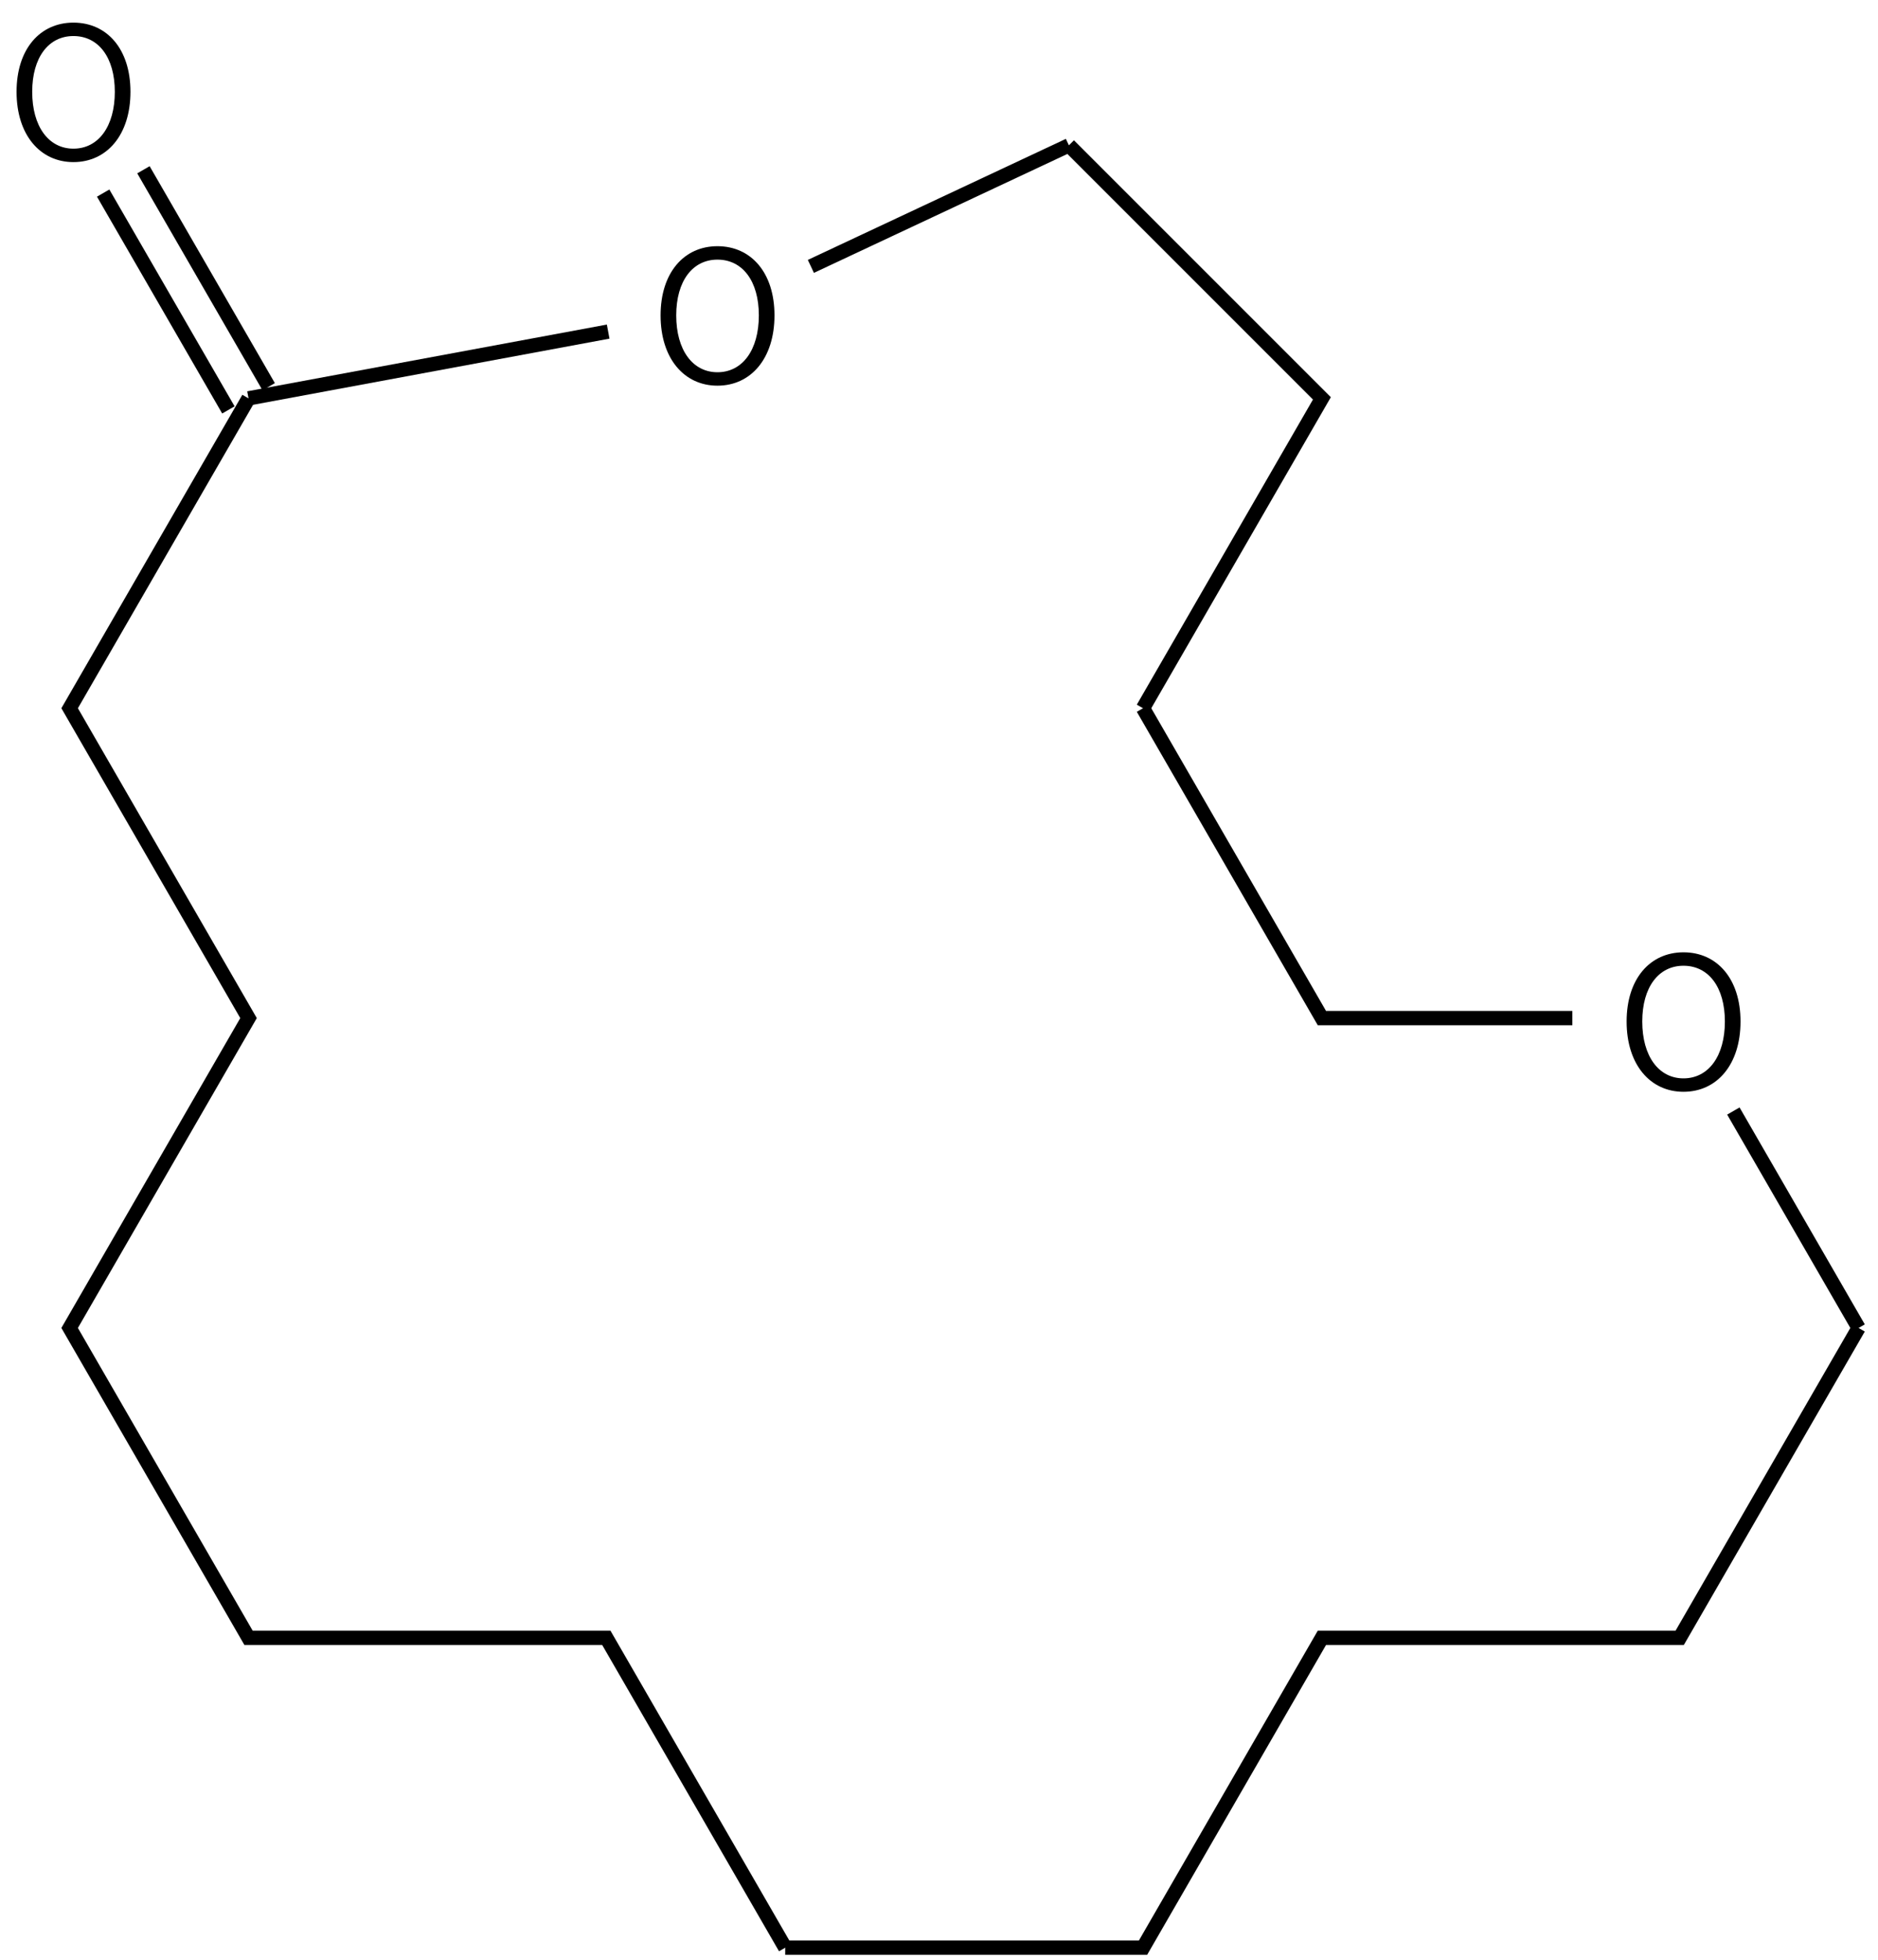 <svg height="192" viewBox="0 0 48.683 50.8" width="184" xmlns="http://www.w3.org/2000/svg"><g transform="matrix(.265 0 0 .265 -104.195 -36.698)"><g fill="none" stroke="#000" stroke-width="1.4"><path d="m470 329h35l17.5-30.31h35l17.5-30.31"/><path d="m470 329-17.5-30.31h-35l-17.5-30.31 17.5-30.31-17.5-30.31 17.5-30.31"/><path d="m419.47 176.31-12.25-21.22m8.31 23.49-12.25-21.21"/><path d="m417.5 177.45 35.18-6.53m19.83-6.38 25.24-11.84"/><path d="m505 207.76 17.5 30.31h24.5m15.75 9.09 12.25 21.22"/><path d="m505 207.76 17.5-30.31-24.75-24.75"/></g><path d="m400.37 154.339c3.276 0 5.58-2.664 5.58-6.876 0-4.194-2.304-6.768-5.58-6.768-3.258 0-5.562 2.574-5.562 6.768 0 4.212 2.304 6.876 5.562 6.876zm0-1.314c-2.43 0-4.032-2.178-4.032-5.562 0-3.366 1.602-5.454 4.032-5.454 2.448 0 4.05 2.088 4.05 5.454 0 3.384-1.602 5.562-4.05 5.562z"/><path d="m463.37 176.209c3.276 0 5.58-2.664 5.58-6.876 0-4.194-2.304-6.768-5.58-6.768-3.258 0-5.562 2.574-5.562 6.768 0 4.212 2.304 6.876 5.562 6.876zm0-1.314c-2.43 0-4.032-2.178-4.032-5.562 0-3.366 1.602-5.454 4.032-5.454 2.448 0 4.05 2.088 4.05 5.454 0 3.384-1.602 5.562-4.05 5.562z"/><path d="m557.87 245.279c3.276 0 5.58-2.664 5.58-6.876 0-4.194-2.304-6.768-5.58-6.768-3.258 0-5.562 2.574-5.562 6.768 0 4.212 2.304 6.876 5.562 6.876zm0-1.314c-2.43 0-4.032-2.178-4.032-5.562 0-3.366 1.602-5.454 4.032-5.454 2.448 0 4.05 2.088 4.05 5.454 0 3.384-1.602 5.562-4.05 5.562z"/></g></svg>